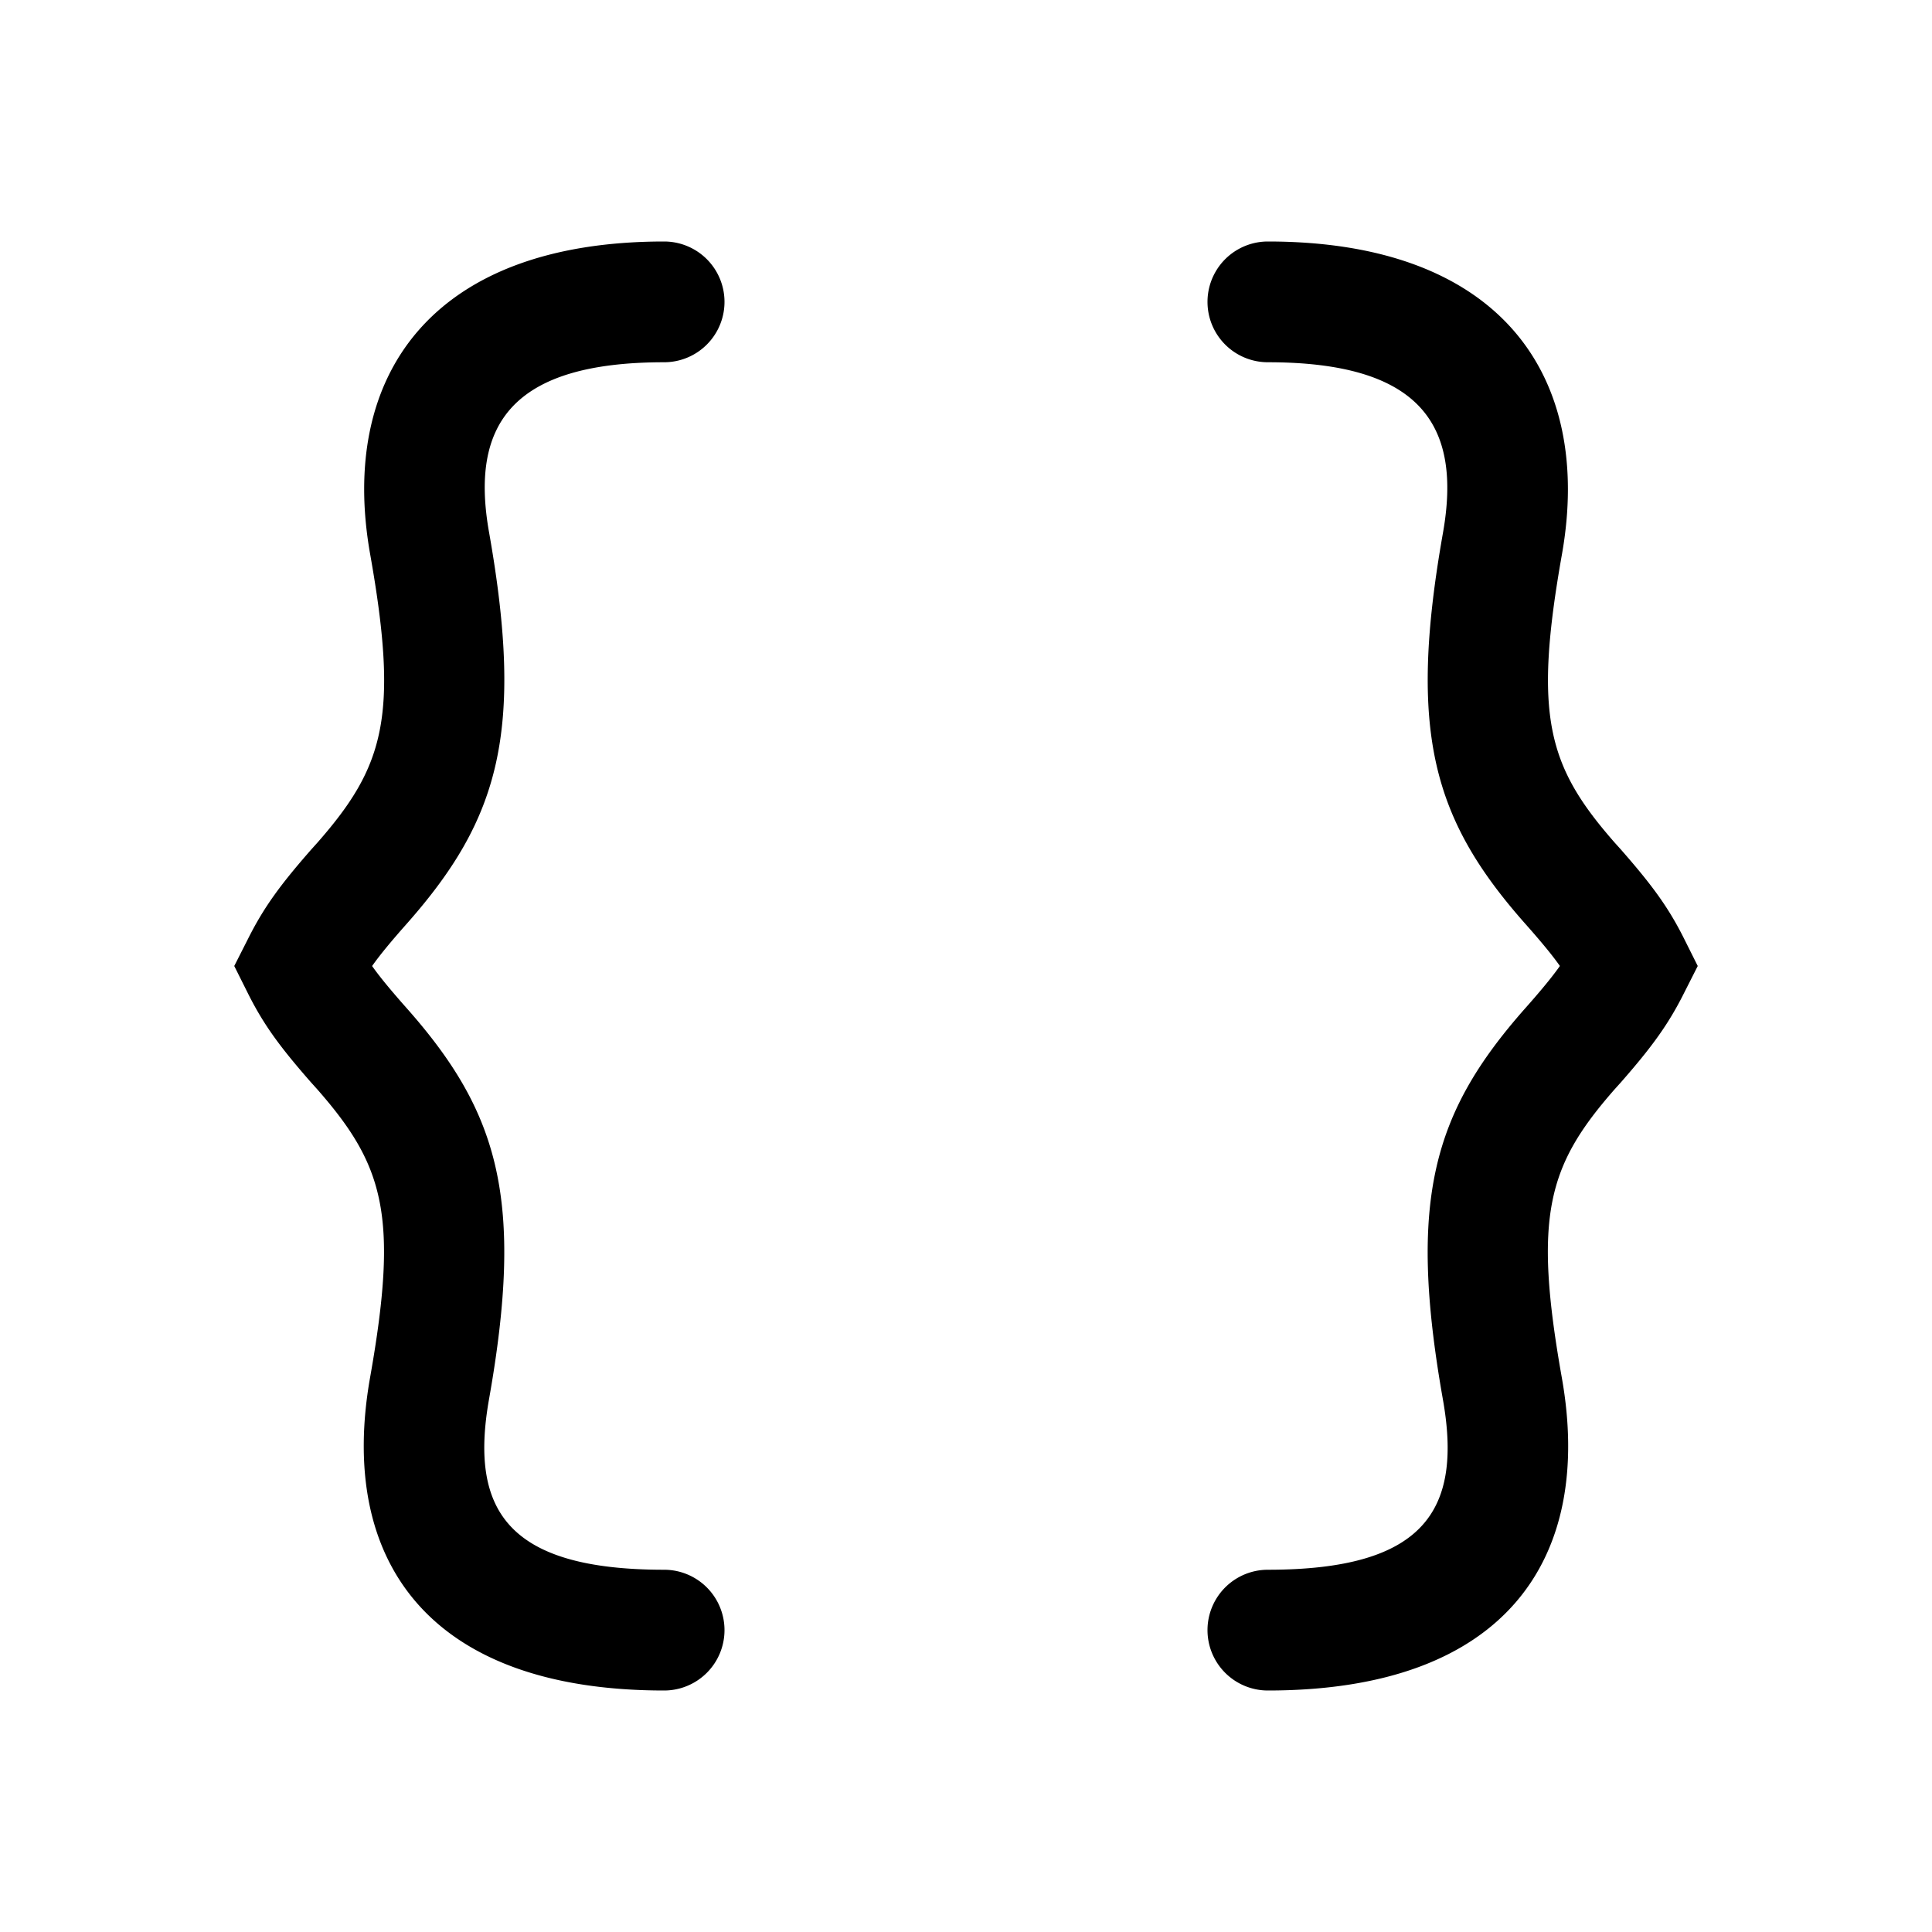 <!-- This Source Code Form is subject to the terms of the Mozilla Public
   - License, v. 2.0. If a copy of the MPL was not distributed with this
   - file, You can obtain one at http://mozilla.org/MPL/2.0/. -->
<svg width="16" height="16" viewBox="0 0 16 16" xmlns="http://www.w3.org/2000/svg" fill="#000000">
  <path d="M5.5 2C3.565 2 2.806 3.12 3.065 4.587c.239 1.346.117 1.76-.435 2.39l-.054.06c-.252.288-.39.474-.523.74L1.94 8l.112.224c.132.265.27.45.523.739l.054.06c.552.63.674 1.044.435 2.39C2.802 12.904 3.527 14 5.5 14a.5.5 0 1 0 0-1c-1.291 0-1.614-.487-1.45-1.413.292-1.65.081-2.37-.669-3.223l-.053-.06c-.2-.229-.296-.357-.38-.528v.448c.084-.17.18-.299.38-.528l.053-.06c.75-.854.961-1.573.67-3.223C3.89 3.515 4.24 3 5.5 3a.5.5 0 1 0 0-1zM10.5 3c1.26 0 1.609.515 1.45 1.413-.292 1.65-.081 2.37.669 3.223l.053.06c.2.229.296.357.38.528v-.448c-.084.17-.18.299-.38.528l-.053.06c-.75.854-.961 1.573-.67 3.223.165.926-.158 1.413-1.449 1.413a.5.5 0 1 0 0 1c1.973 0 2.698-1.096 2.435-2.587-.239-1.346-.117-1.76.435-2.39l.054-.06c.252-.288.39-.474.523-.74L14.06 8l-.112-.224c-.132-.265-.27-.45-.523-.739l-.054-.06c-.552-.63-.674-1.044-.435-2.39C13.194 3.12 12.435 2 10.5 2a.5.5 0 0 0 0 1z"/>
</svg>
